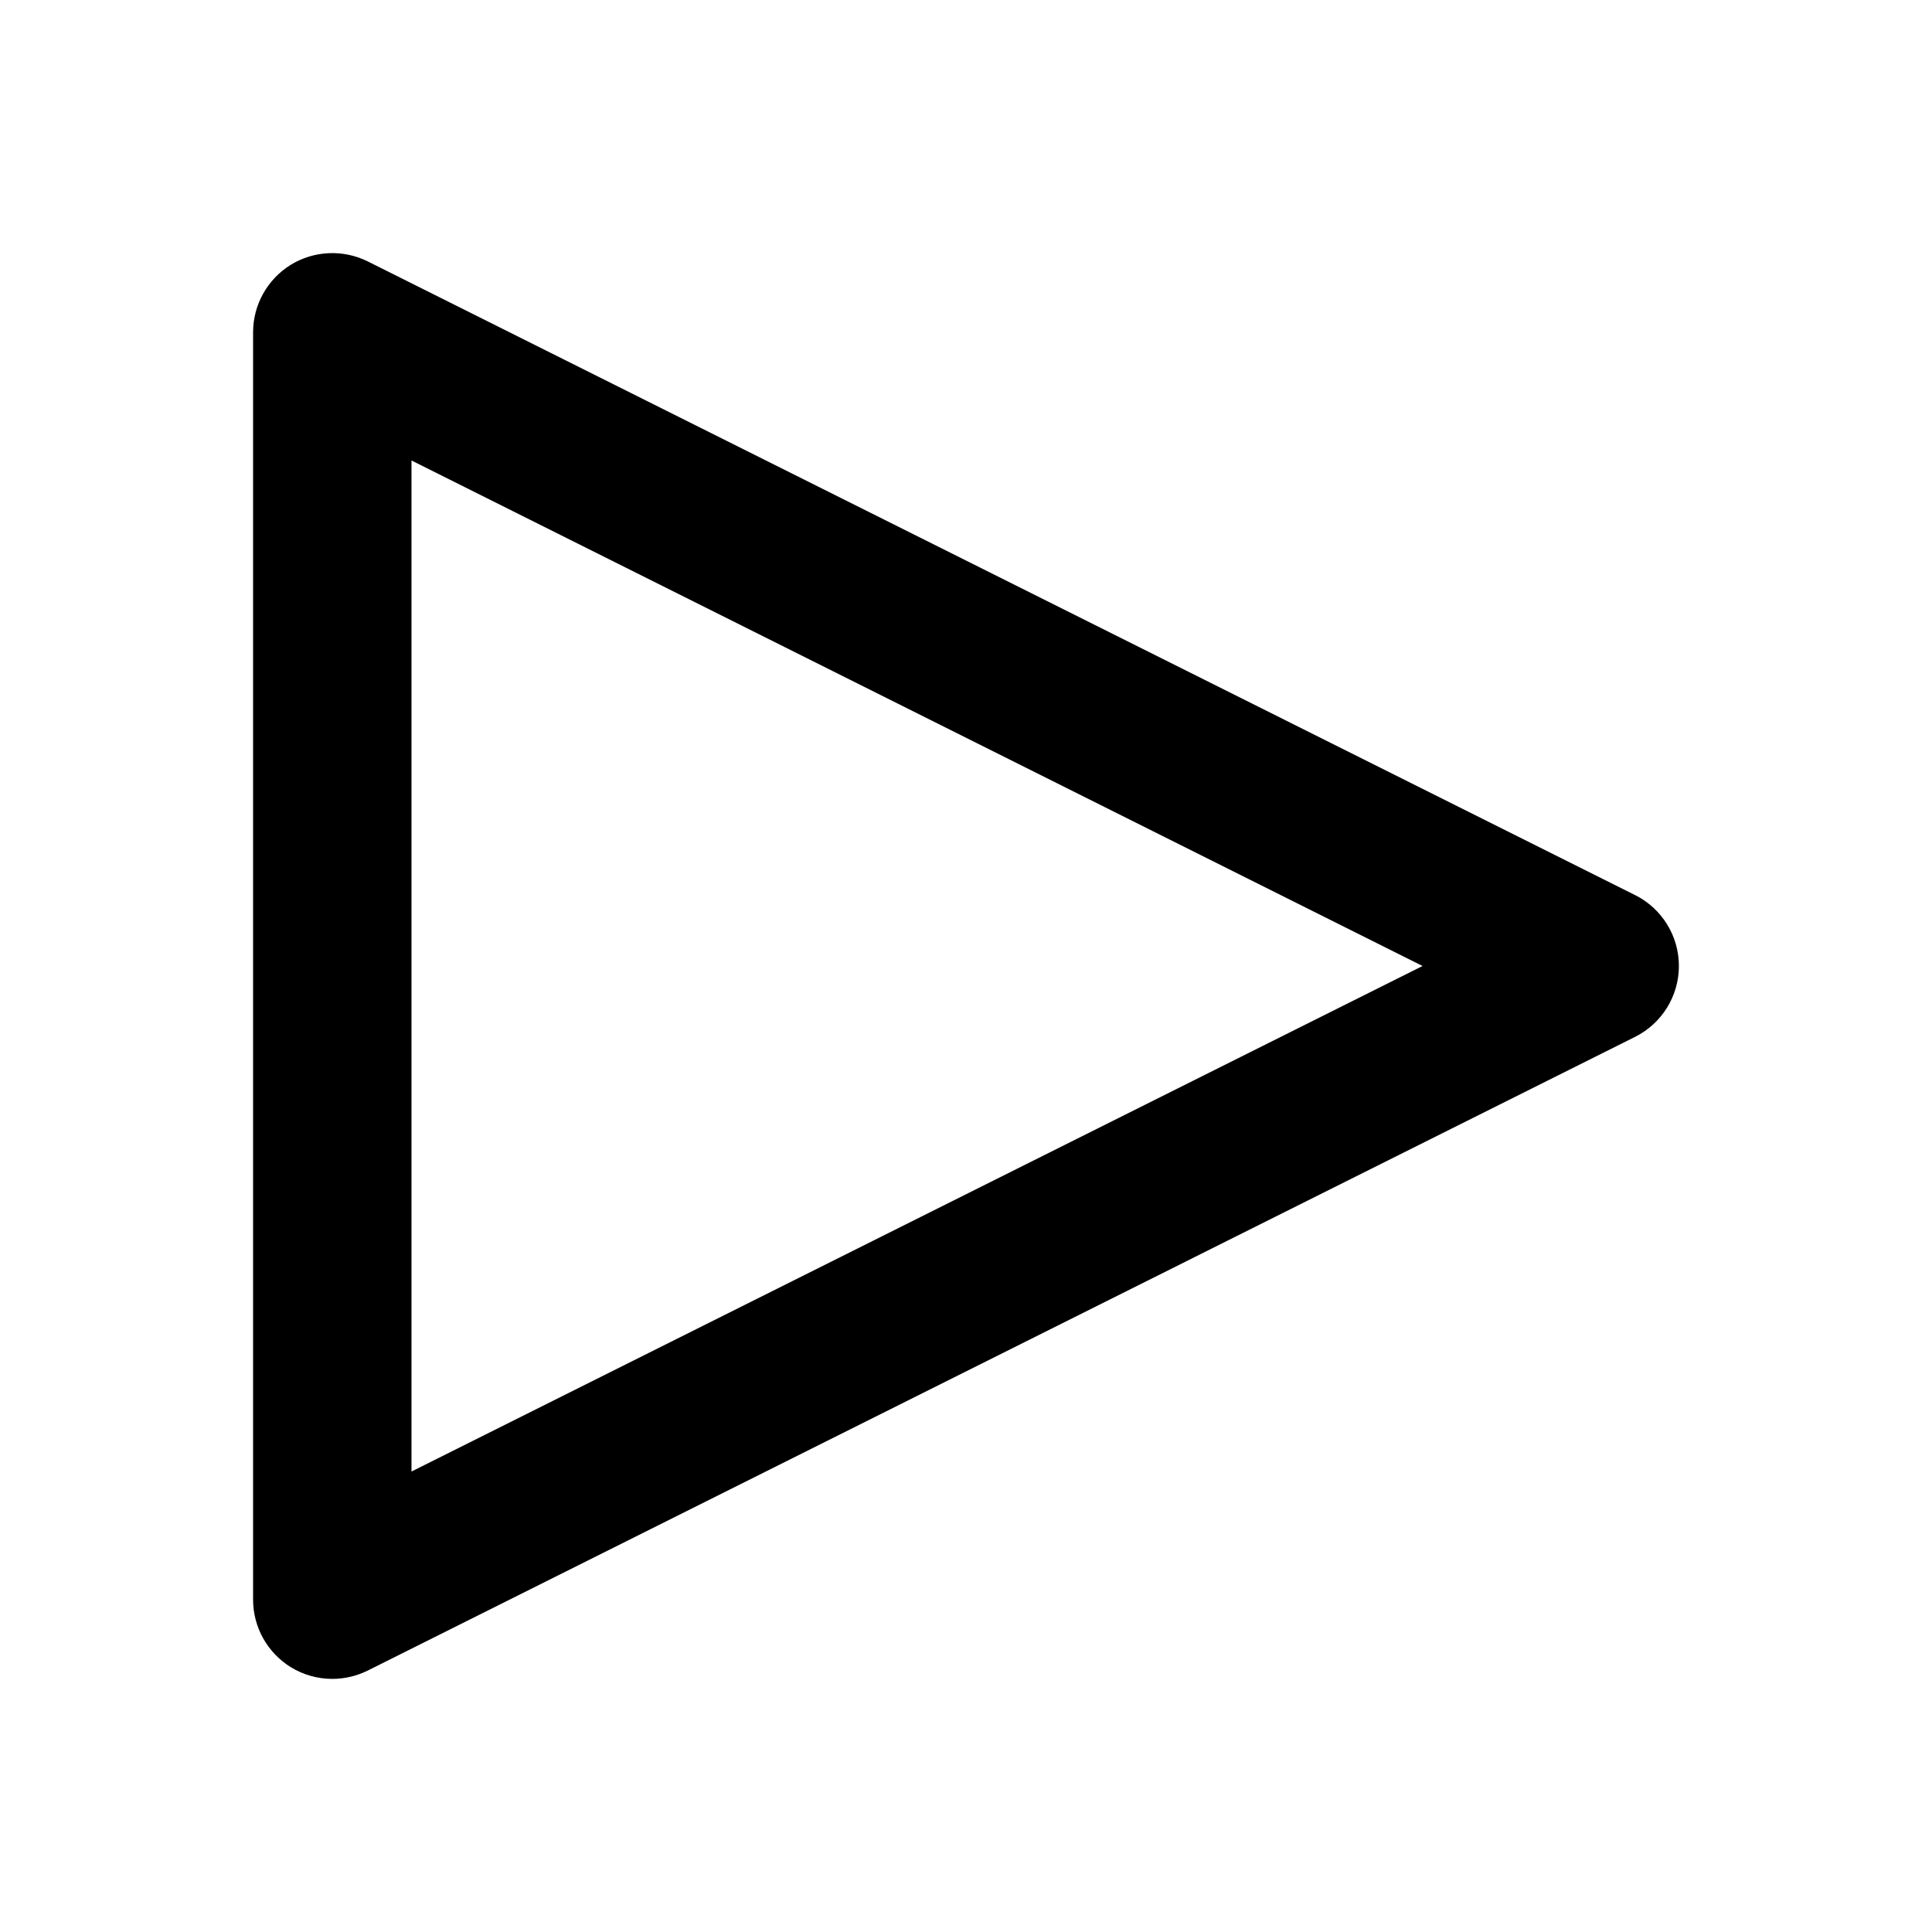 <?xml version="1.0" encoding="UTF-8"?>
<!-- Uploaded to: SVG Repo, www.svgrepo.com, Generator: SVG Repo Mixer Tools -->
<svg fill="#000000" width="800px" height="800px" version="1.1" viewBox="144 144 512 512" xmlns="http://www.w3.org/2000/svg">
 <path d="m577.32 381.21-335.87-167.94c-6.492-3.211-14.215-2.894-20.43 0.926-6.172 3.84-9.949 10.578-9.949 17.863v335.87c0 7.285 3.777 14.023 9.949 17.863 3.379 2.082 7.199 3.129 11.043 3.129 3.211 0 6.422-0.734 9.383-2.203l335.87-167.94c7.117-3.566 11.609-10.832 11.609-18.785 0-7.957-4.492-15.223-11.605-18.789zm-324.27 152.76v-267.94l267.94 133.97z"/>
</svg>